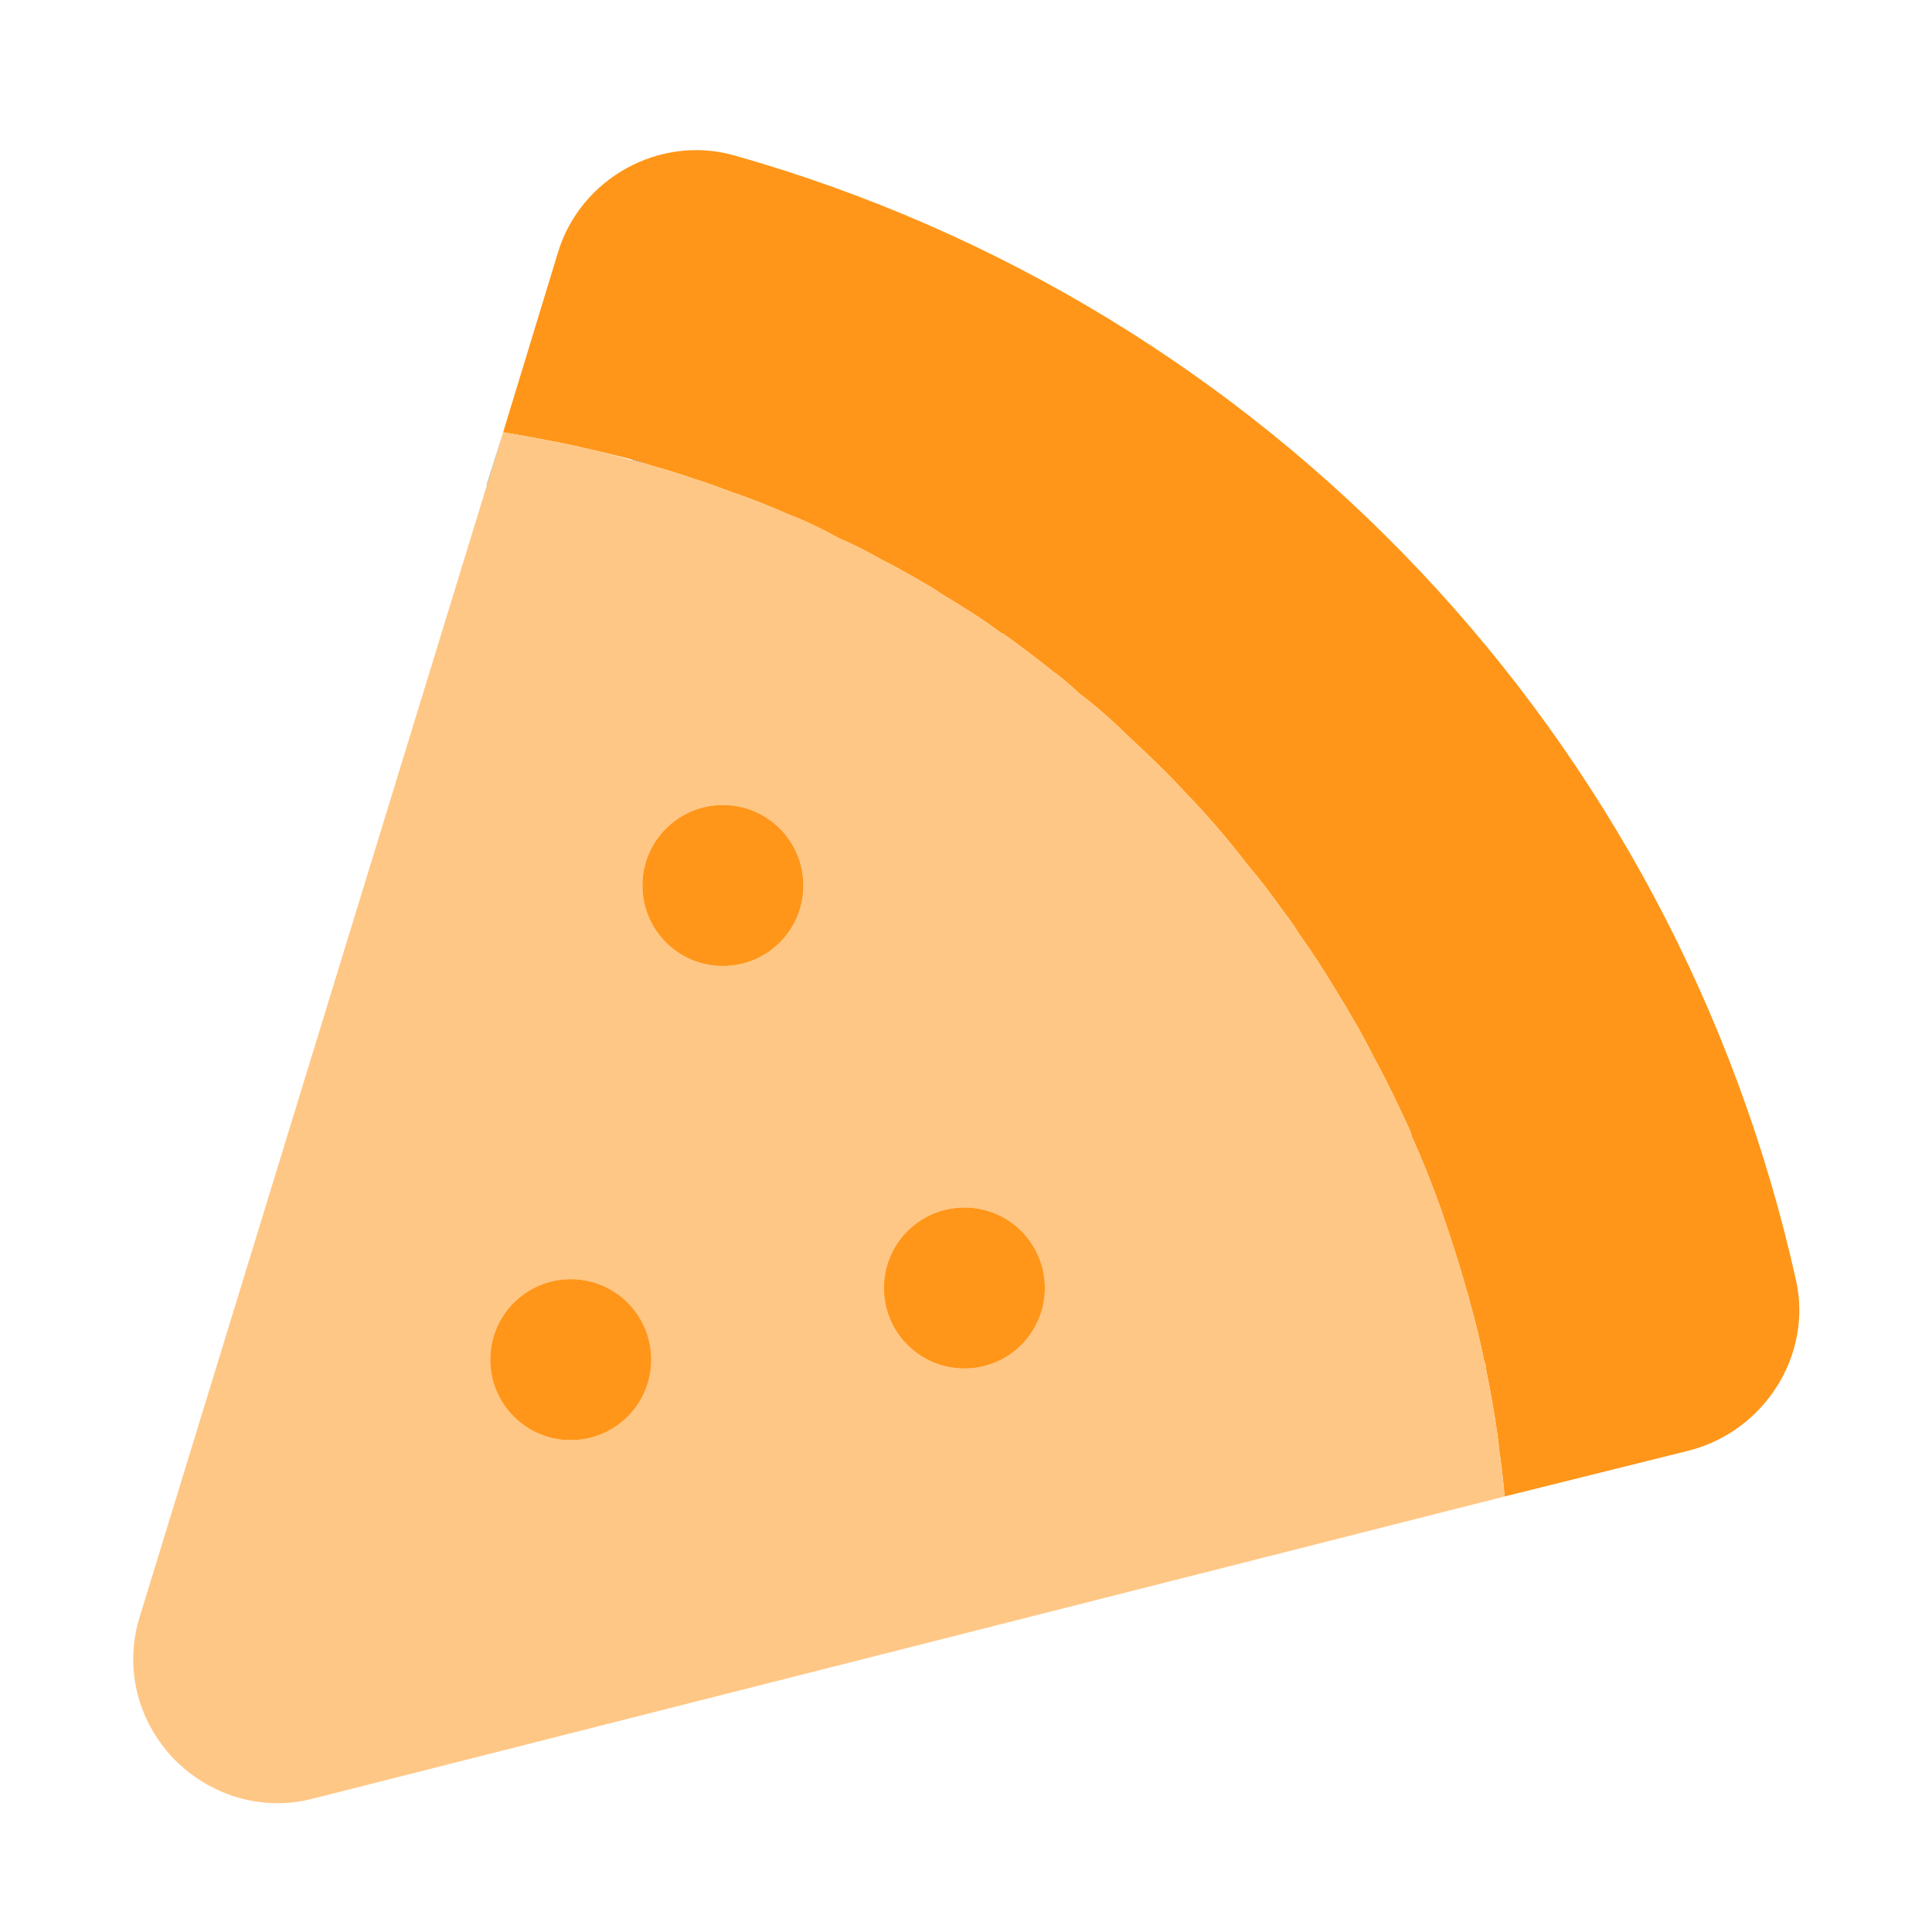 <svg width="24" height="24" viewBox="0 0 24 24" fill="none" xmlns="http://www.w3.org/2000/svg">
<path d="M7.82 5.7C7.91 5.73 8 5.75 8.08 5.78C8 5.75 7.91 5.72 7.82 5.7ZM7.82 5.7C7.91 5.73 8 5.75 8.08 5.78C8 5.75 7.91 5.72 7.82 5.7Z" fill="black"/>
<path d="M6.25 5.37L6.06 6L6.04 6.04L6.25 5.37Z" fill="#4FA8AF"/>
<path d="M20.98 18.02L18.69 18.59C18.69 18.59 18.67 18.3 18.62 17.99C18.62 17.95 18.61 17.92 18.61 17.88C18.57 17.59 18.52 17.3 18.46 17.01C18.46 17.01 18.46 16.94 18.44 16.92C18.39 16.67 18.33 16.42 18.26 16.18C18.25 16.12 18.23 16.06 18.21 16C18.12 15.67 18.01 15.34 17.9 15.02C17.79 14.71 17.67 14.41 17.54 14.12C17.53 14.08 17.52 14.05 17.51 14.03C17.37 13.73 17.23 13.43 17.07 13.14C16.92 12.84 16.75 12.55 16.57 12.26C16.43 12.03 16.29 11.81 16.13 11.59C16.08 11.5 16.01 11.41 15.95 11.33C15.8 11.12 15.65 10.92 15.48 10.72C15.25 10.42 15 10.13 14.73 9.85C14.5 9.6 14.26 9.37 14.01 9.14C13.81 8.94 13.6 8.76 13.39 8.6C13.3 8.51 13.21 8.44 13.11 8.36C13.1 8.36 13.09 8.35 13.08 8.34C12.88 8.18 12.67 8.02 12.46 7.87C12.44 7.87 12.43 7.86 12.42 7.85C12.19 7.68 11.95 7.53 11.7 7.38C11.64 7.34 11.58 7.3 11.51 7.26C11.32 7.15 11.13 7.04 10.93 6.94C10.77 6.85 10.6 6.76 10.43 6.69C10.23 6.58 10.03 6.48 9.82 6.4C9.59 6.3 9.35 6.2 9.11 6.12C8.95 6.06 8.79 6 8.63 5.95C8.45 5.89 8.27 5.83 8.08 5.78C8 5.75 7.91 5.72 7.82 5.7C7.54 5.63 7.25 5.56 6.96 5.5C6.56 5.42 6.25 5.37 6.25 5.37L6.93 3.14C7.21 2.21 8.2 1.67 9.12 1.93C15.76 3.81 20.81 9.17 22.31 15.9C22.52 16.83 21.92 17.78 20.98 18.02Z" fill="#FF9619"/>
<path d="M18.62 17.99C18.62 17.99 18.61 17.92 18.61 17.88C18.57 17.59 18.52 17.3 18.46 17.01C18.46 17.01 18.46 16.94 18.44 16.92C18.39 16.67 18.33 16.42 18.26 16.18C18.25 16.12 18.23 16.06 18.21 16C18.12 15.67 18.01 15.34 17.9 15.02C17.79 14.71 17.67 14.41 17.54 14.12C17.53 14.08 17.52 14.05 17.51 14.03C17.37 13.73 17.23 13.43 17.07 13.14C16.92 12.84 16.75 12.55 16.57 12.26C16.43 12.03 16.29 11.81 16.13 11.59C16.08 11.5 16.01 11.41 15.95 11.33C15.8 11.12 15.65 10.92 15.48 10.72C15.25 10.42 15 10.13 14.73 9.85C14.5 9.6 14.26 9.37 14.01 9.14C13.81 8.94 13.6 8.76 13.39 8.6C13.3 8.51 13.21 8.44 13.11 8.36C13.1 8.36 13.09 8.35 13.08 8.34C12.88 8.18 12.67 8.02 12.46 7.87C12.44 7.87 12.43 7.86 12.42 7.85C12.19 7.68 11.95 7.53 11.7 7.38C11.64 7.34 11.58 7.3 11.51 7.26C11.32 7.15 11.13 7.04 10.93 6.94C10.77 6.85 10.6 6.76 10.43 6.69C10.23 6.58 10.03 6.48 9.82 6.4C9.59 6.3 9.35 6.2 9.11 6.12C8.95 6.06 8.79 6 8.63 5.95C8.45 5.89 8.27 5.83 8.08 5.78C8 5.75 7.91 5.73 7.82 5.71C7.54 5.63 7.25 5.56 6.96 5.5C6.56 5.42 6.25 5.37 6.25 5.37L1.74 20.07C1.54 20.7 1.7 21.36 2.15 21.84C2.5 22.2 2.96 22.4 3.45 22.4C3.6 22.4 3.75 22.38 3.9 22.34L18.69 18.59C18.69 18.59 18.67 18.3 18.62 17.99ZM7.09 17.89C6.54 17.89 6.09 17.44 6.09 16.89C6.09 16.34 6.54 15.89 7.09 15.89C7.64 15.89 8.09 16.34 8.09 16.89C8.09 17.44 7.64 17.89 7.09 17.89ZM8.98 12C8.43 12 7.98 11.55 7.98 11C7.98 10.45 8.43 10 8.98 10C9.53 10 9.98 10.45 9.98 11C9.98 11.55 9.53 12 8.98 12ZM11.98 17C11.43 17 10.98 16.55 10.98 16C10.98 15.45 11.43 15 11.98 15C12.53 15 12.98 15.45 12.98 16C12.98 16.55 12.53 17 11.98 17Z" fill="#FFC785"/>
<path d="M8.98 12C9.532 12 9.98 11.552 9.98 11C9.98 10.448 9.532 10 8.98 10C8.428 10 7.98 10.448 7.98 11C7.98 11.552 8.428 12 8.98 12Z" fill="#FF9619"/>
<path d="M11.98 17C12.532 17 12.98 16.552 12.98 16C12.98 15.448 12.532 15 11.98 15C11.428 15 10.98 15.448 10.98 16C10.98 16.552 11.428 17 11.98 17Z" fill="#FF9619"/>
<path d="M7.09 17.89C7.642 17.89 8.09 17.442 8.09 16.89C8.09 16.338 7.642 15.89 7.09 15.89C6.538 15.89 6.09 16.338 6.09 16.89C6.09 17.442 6.538 17.89 7.09 17.89Z" fill="#FF9619"/>
</svg>
